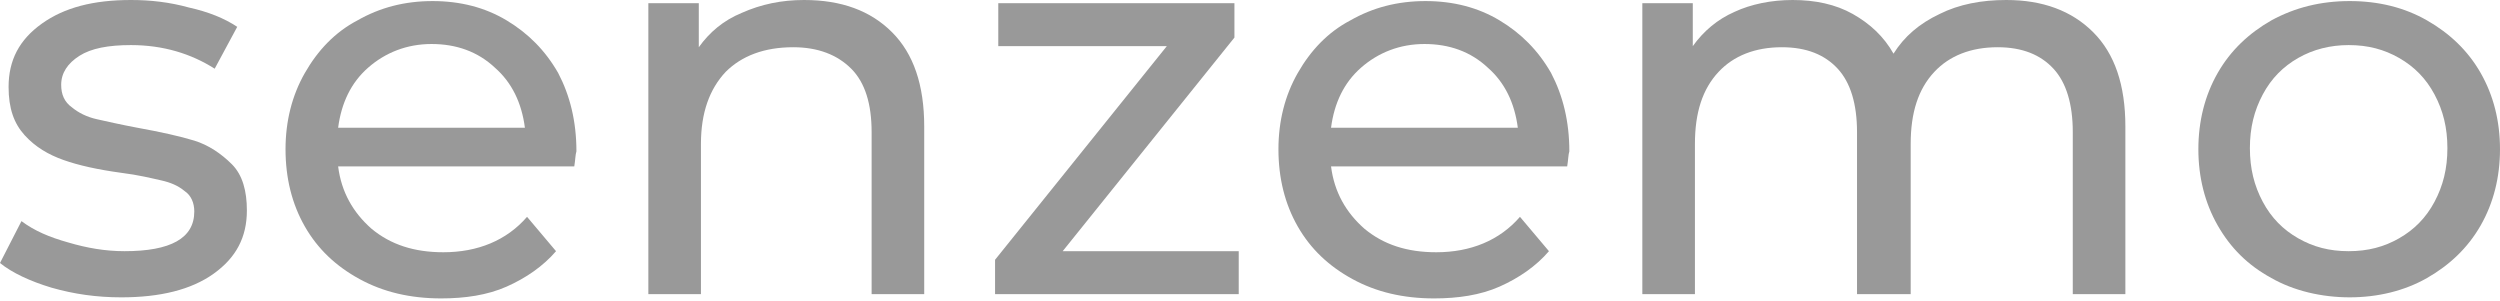 <?xml version="1.0" encoding="utf-8"?>
<!-- Generator: Adobe Illustrator 21.0.2, SVG Export Plug-In . SVG Version: 6.00 Build 0)  -->
<svg version="1.1" id="Layer_1" xmlns="http://www.w3.org/2000/svg" xmlns:xlink="http://www.w3.org/1999/xlink" x="0px" y="0px"
	 viewBox="0 0 232.9 28" style="enable-background:new 0 0 232.9 28;" xml:space="preserve">
<style type="text/css">
	.st0{fill:#999999;}
</style>
<g>
	<g>
		<path class="st0" d="M4.8,26.8c-2-0.6-3.7-1.4-4.8-2.3l2-3.9c1.2,0.9,2.6,1.5,4.4,2c1.7,0.5,3.4,0.8,5.2,0.8
			c4.3,0,6.5-1.2,6.5-3.7c0-0.8-0.3-1.5-0.9-1.9c-0.6-0.5-1.3-0.8-2.2-1c-0.9-0.2-2.1-0.5-3.7-0.7c-2.2-0.3-4-0.7-5.4-1.2
			s-2.6-1.2-3.6-2.3c-1-1.1-1.5-2.5-1.5-4.5c0-2.5,1-4.4,3.1-5.9C6,0.7,8.7,0,12.2,0c1.8,0,3.6,0.2,5.4,0.7c1.8,0.4,3.3,1,4.5,1.8
			L20,6.4c-2.2-1.4-4.8-2.2-7.8-2.2c-2.1,0-3.7,0.3-4.8,1C6.3,5.9,5.7,6.8,5.7,7.9C5.7,8.8,6,9.5,6.7,10c0.6,0.5,1.4,0.9,2.3,1.1
			c0.9,0.2,2.2,0.5,3.8,0.8c2.2,0.4,4,0.8,5.3,1.2c1.3,0.4,2.5,1.2,3.5,2.2c1,1,1.4,2.5,1.4,4.3c0,2.5-1,4.4-3.1,5.9s-5,2.2-8.6,2.2
			C9,27.7,6.9,27.4,4.8,26.8z"/>
		<path class="st0" d="M53.5,15.5h-22c0.3,2.4,1.4,4.3,3.1,5.8c1.8,1.5,4,2.2,6.7,2.2c3.2,0,5.9-1.1,7.8-3.3l2.7,3.2
			c-1.2,1.4-2.8,2.5-4.6,3.3c-1.8,0.8-3.9,1.1-6.1,1.1c-2.9,0-5.4-0.6-7.6-1.8c-2.2-1.2-3.9-2.8-5.1-4.9c-1.2-2.1-1.8-4.5-1.8-7.2
			c0-2.6,0.6-5,1.8-7.1c1.2-2.1,2.8-3.8,4.9-4.9c2.1-1.2,4.4-1.8,7-1.8c2.6,0,4.9,0.6,6.9,1.8c2,1.2,3.6,2.8,4.8,4.9
			c1.1,2.1,1.7,4.5,1.7,7.3C53.6,14.4,53.6,14.9,53.5,15.5z M34.3,6.3c-1.6,1.4-2.5,3.3-2.8,5.6h17.4c-0.3-2.3-1.2-4.2-2.8-5.6
			c-1.6-1.5-3.6-2.2-5.9-2.2S35.9,4.9,34.3,6.3z"/>
		<path class="st0" d="M83.1,3c2,2,3,4.9,3,8.8v15.6h-4.9V12.3c0-2.6-0.6-4.6-1.9-5.9c-1.3-1.3-3.1-2-5.4-2c-2.7,0-4.8,0.8-6.3,2.3
			c-1.5,1.6-2.3,3.8-2.3,6.7v14h-4.9V0.3h4.7v4.1c1-1.4,2.3-2.5,4-3.2C70.9,0.4,72.8,0,74.9,0C78.4,0,81.1,1,83.1,3z"/>
		<path class="st0" d="M115.4,23.4v4H92.7v-3.2l16-19.9H93v-4h22v3.2L99,23.4H115.4z"/>
		<path class="st0" d="M146,15.5h-22c0.3,2.4,1.4,4.3,3.1,5.8c1.8,1.5,4,2.2,6.7,2.2c3.2,0,5.9-1.1,7.8-3.3l2.7,3.2
			c-1.2,1.4-2.8,2.5-4.6,3.3c-1.8,0.8-3.9,1.1-6.1,1.1c-2.9,0-5.4-0.6-7.6-1.8c-2.2-1.2-3.9-2.8-5.1-4.9c-1.2-2.1-1.8-4.5-1.8-7.2
			c0-2.6,0.6-5,1.8-7.1c1.2-2.1,2.8-3.8,4.9-4.9c2.1-1.2,4.4-1.8,7-1.8c2.6,0,4.9,0.6,6.9,1.8c2,1.2,3.6,2.8,4.8,4.9
			c1.1,2.1,1.7,4.5,1.7,7.3C146.1,14.4,146.1,14.9,146,15.5z M126.8,6.3c-1.6,1.4-2.5,3.3-2.8,5.6h17.4c-0.3-2.3-1.2-4.2-2.8-5.6
			c-1.6-1.5-3.6-2.2-5.9-2.2S128.4,4.9,126.8,6.3z"/>
		<path class="st0" d="M195,3c2,2,3,4.9,3,8.8v15.6h-4.9V12.3c0-2.6-0.6-4.6-1.8-5.9c-1.2-1.3-2.9-2-5.2-2c-2.5,0-4.5,0.8-5.9,2.3
			c-1.5,1.6-2.2,3.8-2.2,6.7v14H173V12.3c0-2.6-0.6-4.6-1.8-5.9c-1.2-1.3-2.9-2-5.2-2c-2.5,0-4.5,0.8-5.9,2.3
			c-1.5,1.6-2.2,3.8-2.2,6.7v14h-4.9V0.3h4.7v4c1-1.4,2.3-2.5,3.9-3.2C163.1,0.4,165,0,167,0c2.1,0,4,0.4,5.6,1.3
			c1.6,0.9,2.9,2.1,3.8,3.7c1-1.6,2.4-2.8,4.3-3.7c1.8-0.9,3.9-1.3,6.2-1.3C190.3,0,193,1,195,3z"/>
		<path class="st0" d="M211.6,25.9c-2.2-1.2-3.8-2.8-5-4.9c-1.2-2.1-1.8-4.5-1.8-7.1s0.6-5,1.8-7.1c1.2-2.1,2.9-3.7,5-4.9
			c2.2-1.2,4.6-1.8,7.3-1.8s5.1,0.6,7.2,1.8c2.1,1.2,3.8,2.8,5,4.9c1.2,2.1,1.8,4.5,1.8,7.1s-0.6,5-1.8,7.1c-1.2,2.1-2.9,3.7-5,4.9
			c-2.1,1.2-4.6,1.8-7.2,1.8S213.7,27.1,211.6,25.9z M223.5,22.2c1.4-0.8,2.5-1.9,3.3-3.4c0.8-1.5,1.2-3.1,1.2-5
			c0-1.9-0.4-3.5-1.2-5c-0.8-1.5-1.9-2.6-3.3-3.4c-1.4-0.8-2.9-1.2-4.7-1.2c-1.7,0-3.3,0.4-4.7,1.2c-1.4,0.8-2.5,1.9-3.3,3.4
			c-0.8,1.5-1.2,3.1-1.2,5c0,1.9,0.4,3.5,1.2,5c0.8,1.5,1.9,2.6,3.3,3.4c1.4,0.8,2.9,1.2,4.7,1.2C220.6,23.4,222.1,23,223.5,22.2z"
			/>
	</g>
</g>
</svg>

